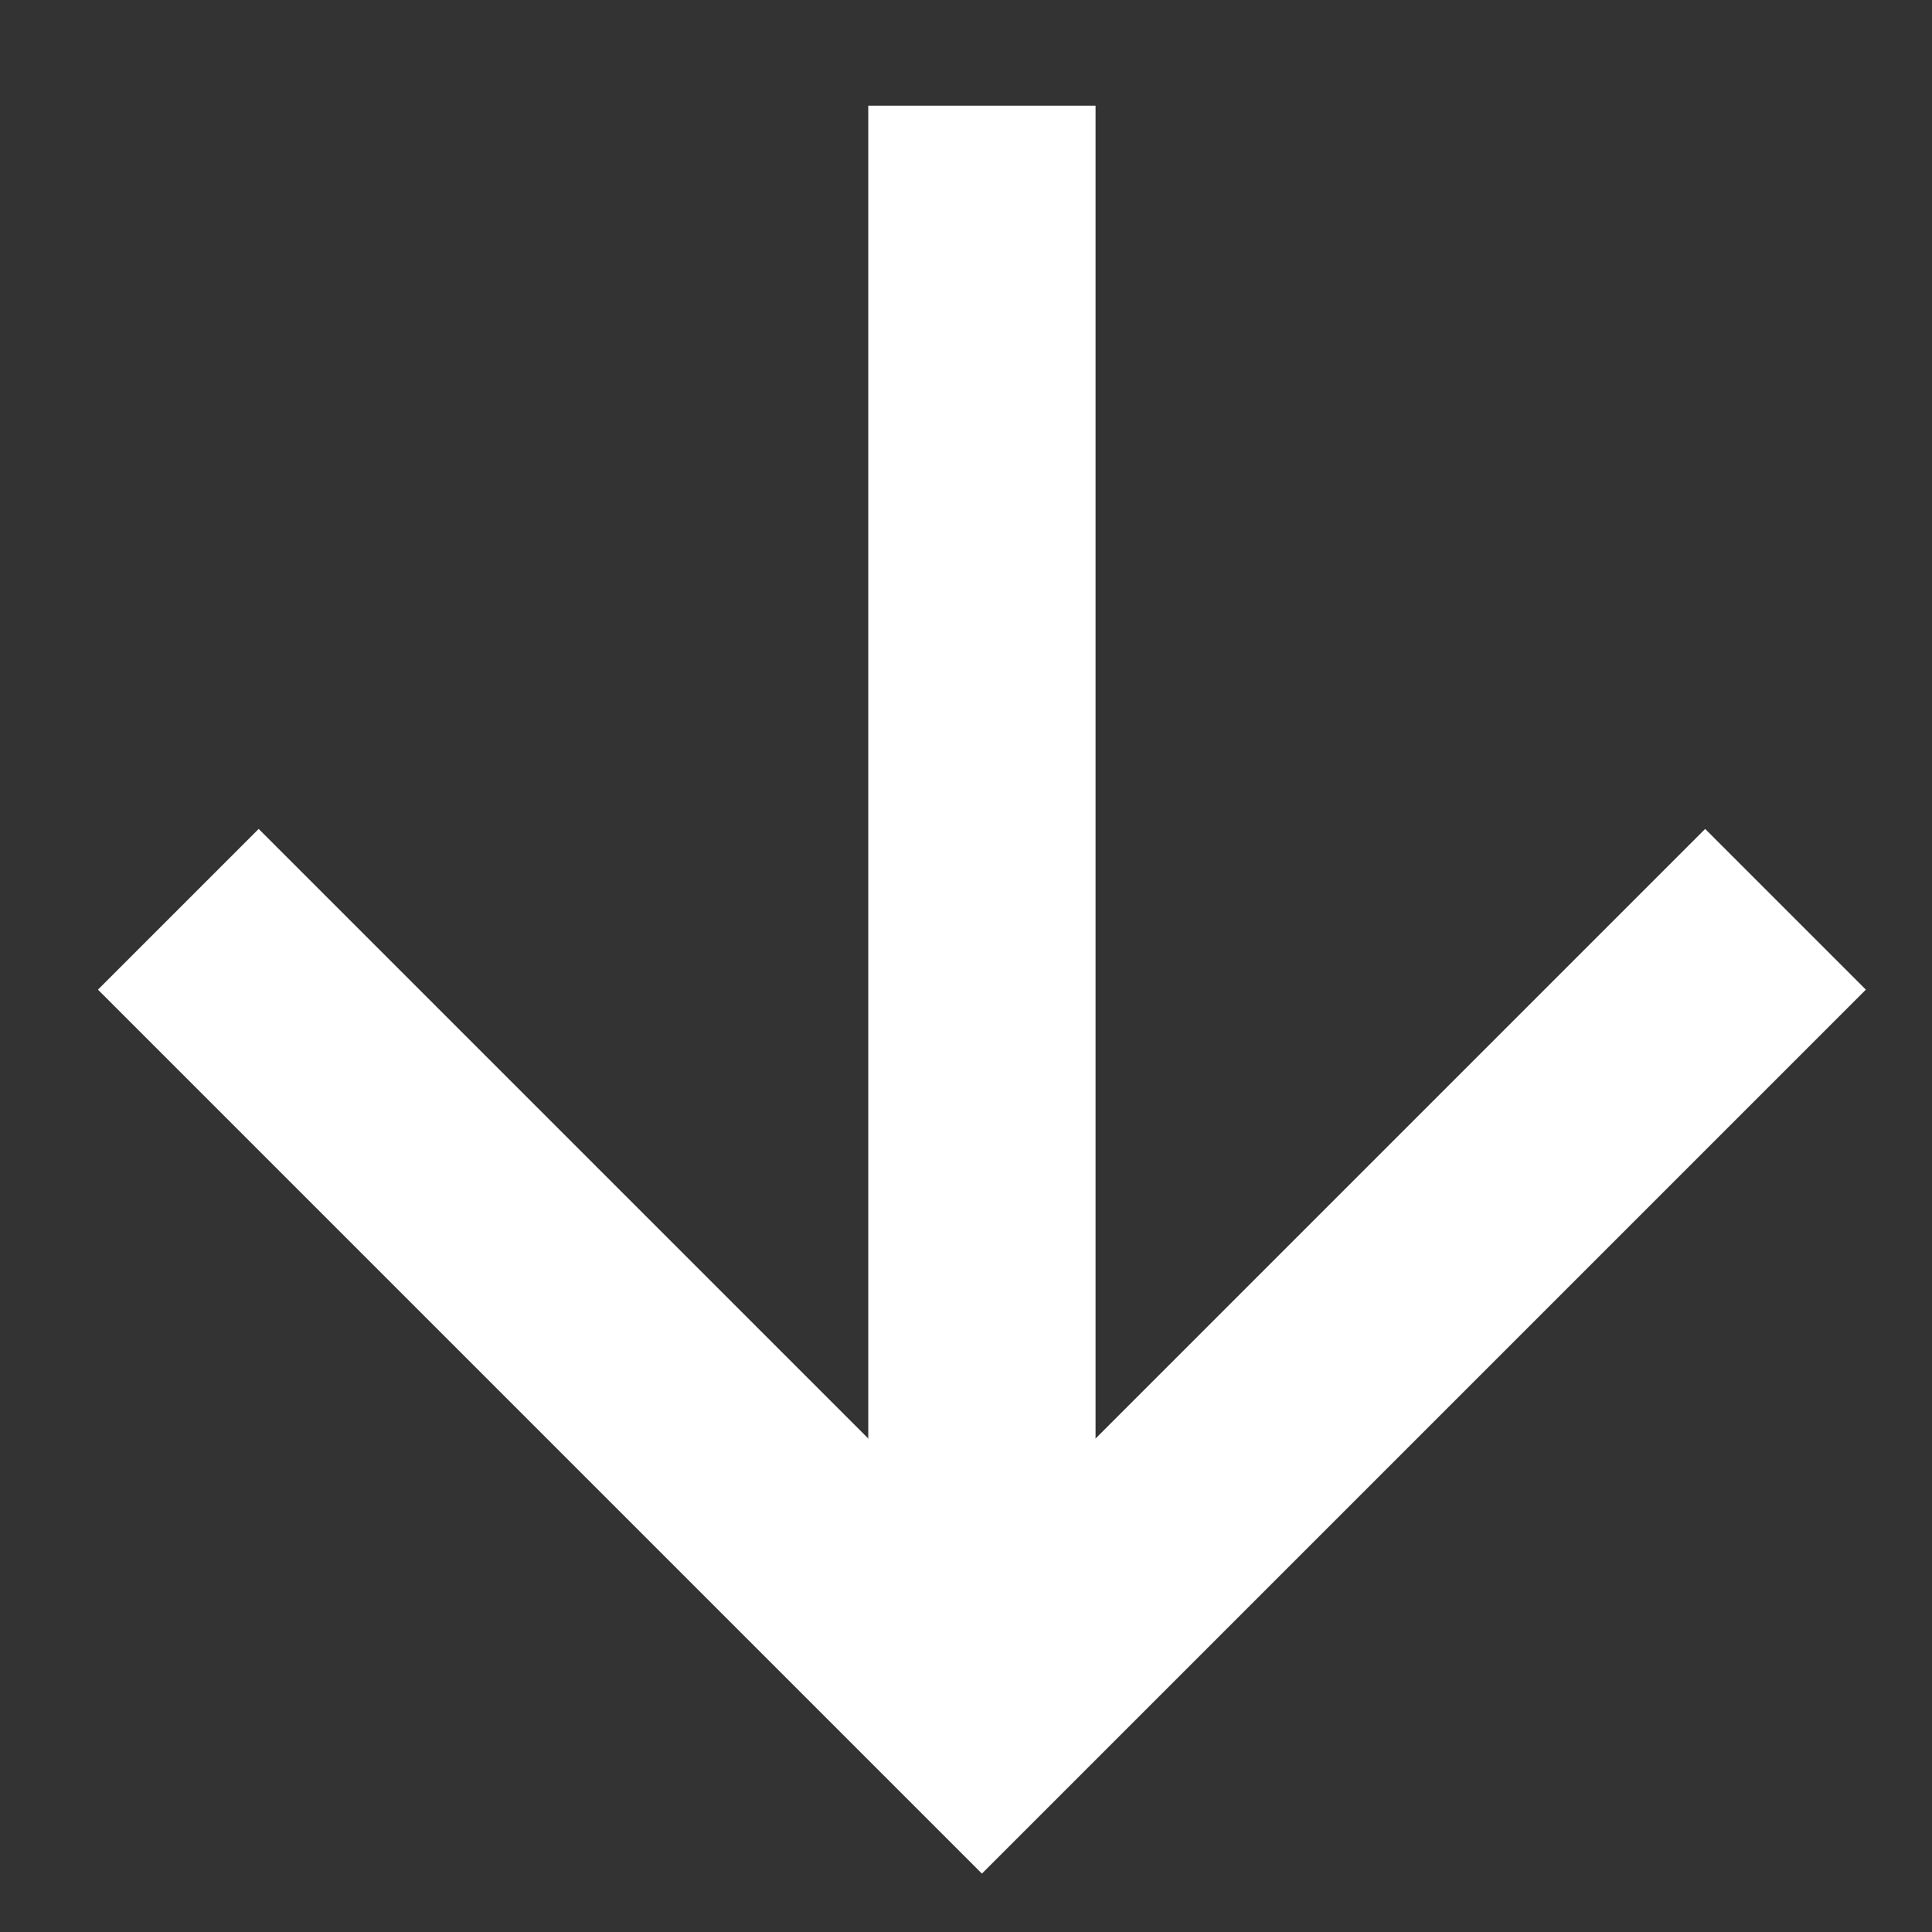 <svg width="17" height="17" viewBox="0 0 17 17" fill="none" xmlns="http://www.w3.org/2000/svg">
<rect x="0" y="0" width="17" height="17" fill="#333333" stroke="none"/>
<path d="M8.64 0.93L8.64 15.072" stroke="white" stroke-width="2"/>
<path d="M15.711 8.001L8.64 15.072L1.569 8.001" stroke="white" stroke-width="2"/>
</svg>
